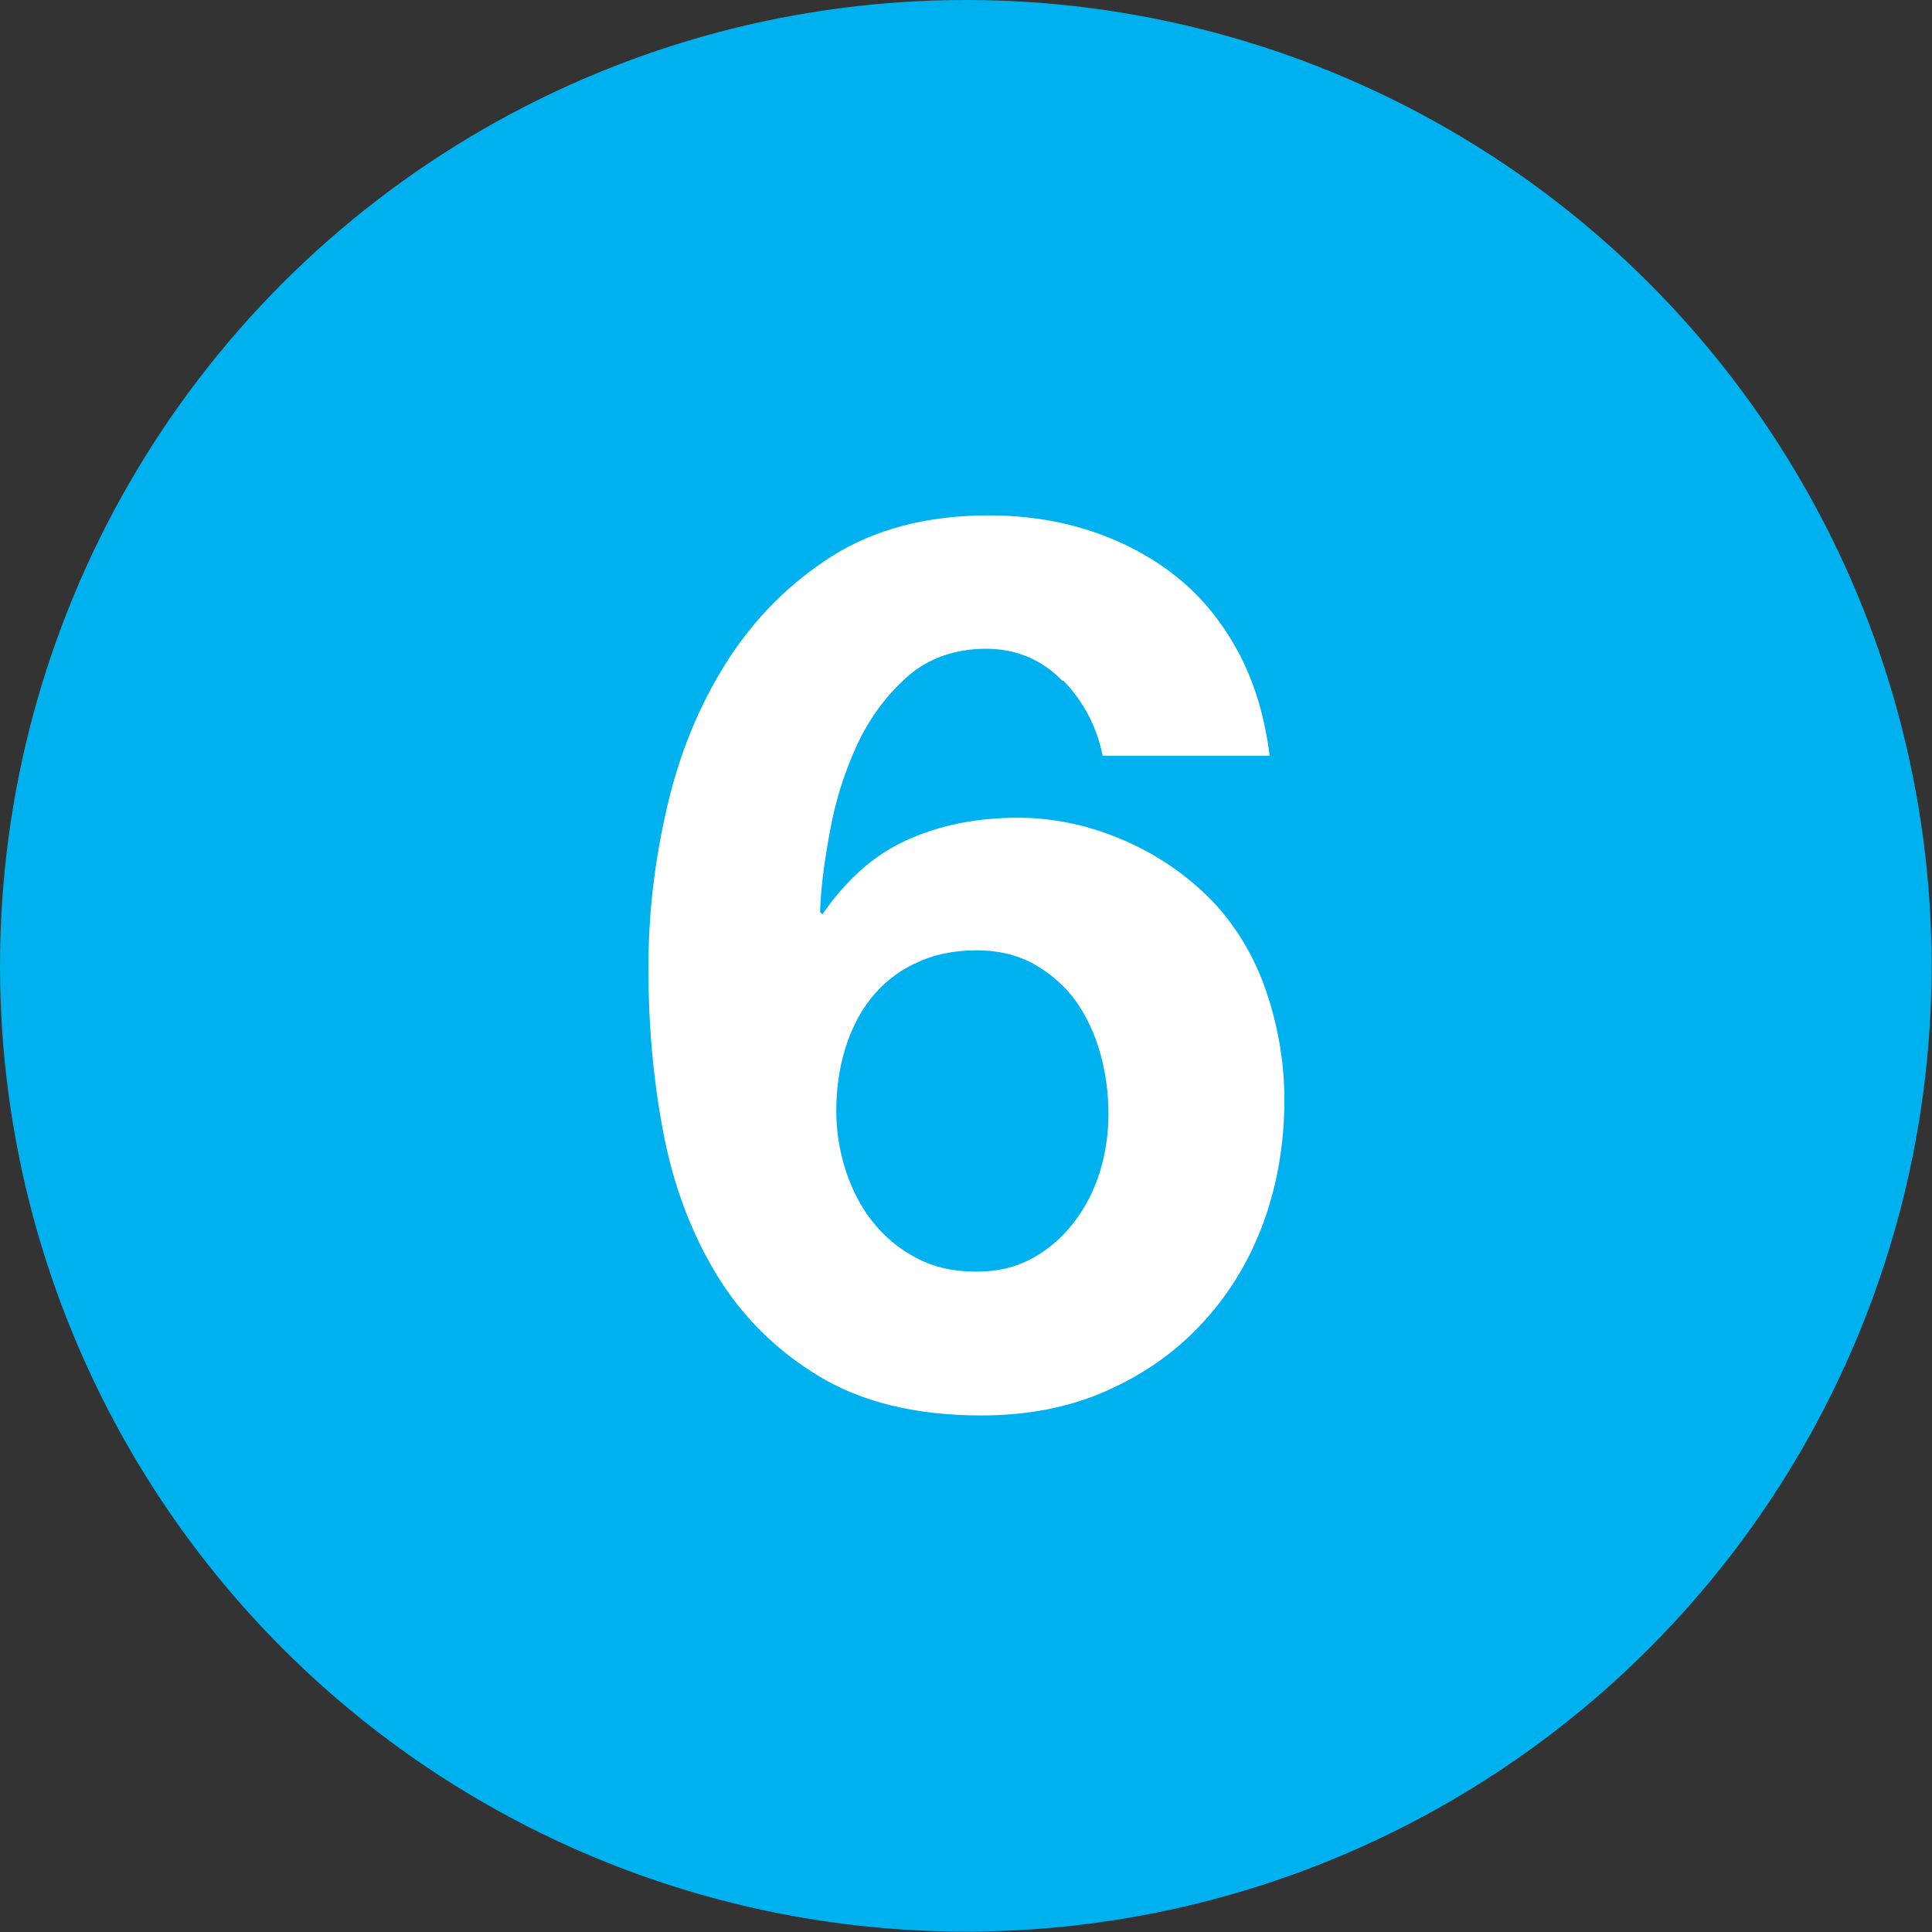 <?xml version="1.0" encoding="UTF-8"?>
<svg id="Layer_1" data-name="Layer 1" xmlns="http://www.w3.org/2000/svg" viewBox="0 0 49.97 49.97">
  <rect x="0" y="0" width="49.97" height="49.97" fill="#333333" stroke="none"/>
  <defs>
    <style>
      .cls-1 {
        fill: #00b1f0;
      }

      .cls-2 {
        fill: #fff;
      }
    </style>
  </defs>
  <circle class="cls-1" cx="24.98" cy="24.98" r="24.98"/>
  <path class="cls-2" d="m27.48,17.61c-.53-.55-1.2-.83-1.98-.83s-1.49.24-2.03.72c-.54.48-.98,1.07-1.3,1.76-.32.69-.56,1.44-.7,2.22-.15.79-.24,1.49-.26,2.11l.06.06c.62-.9,1.34-1.54,2.18-1.92s1.79-.58,2.88-.58c.96,0,1.9.21,2.82.62s1.7.98,2.34,1.68c.6.68,1.03,1.46,1.31,2.34.28.88.42,1.76.42,2.66,0,1.15-.19,2.22-.56,3.22-.37.99-.91,1.86-1.6,2.59-.69.74-1.52,1.31-2.48,1.73s-2.03.62-3.2.62c-1.68,0-3.08-.34-4.19-1.01-1.11-.67-2-1.55-2.66-2.64-.66-1.09-1.12-2.32-1.38-3.7s-.38-2.78-.38-4.21.16-2.77.48-4.16c.32-1.39.83-2.64,1.54-3.76s1.61-2.03,2.72-2.74c1.11-.7,2.46-1.06,4.06-1.06.96,0,1.86.14,2.69.42s1.57.68,2.21,1.2c.64.52,1.16,1.17,1.57,1.94.41.77.67,1.65.8,2.66h-4.32c-.15-.75-.49-1.4-1.02-1.95Zm-3.82,7.31c-.46.22-.84.53-1.14.91s-.52.83-.67,1.33c-.15.5-.22,1.03-.22,1.58,0,.51.08,1.02.24,1.52.16.5.39.95.7,1.34s.69.71,1.14.94c.45.24.96.35,1.54.35s1.04-.12,1.46-.35c.42-.23.77-.54,1.07-.93s.52-.82.67-1.31c.15-.49.22-.99.22-1.5s-.07-1.05-.21-1.55c-.14-.5-.35-.95-.62-1.34-.28-.39-.64-.71-1.07-.96-.44-.25-.94-.37-1.52-.37s-1.12.11-1.58.34Z"/>
</svg>